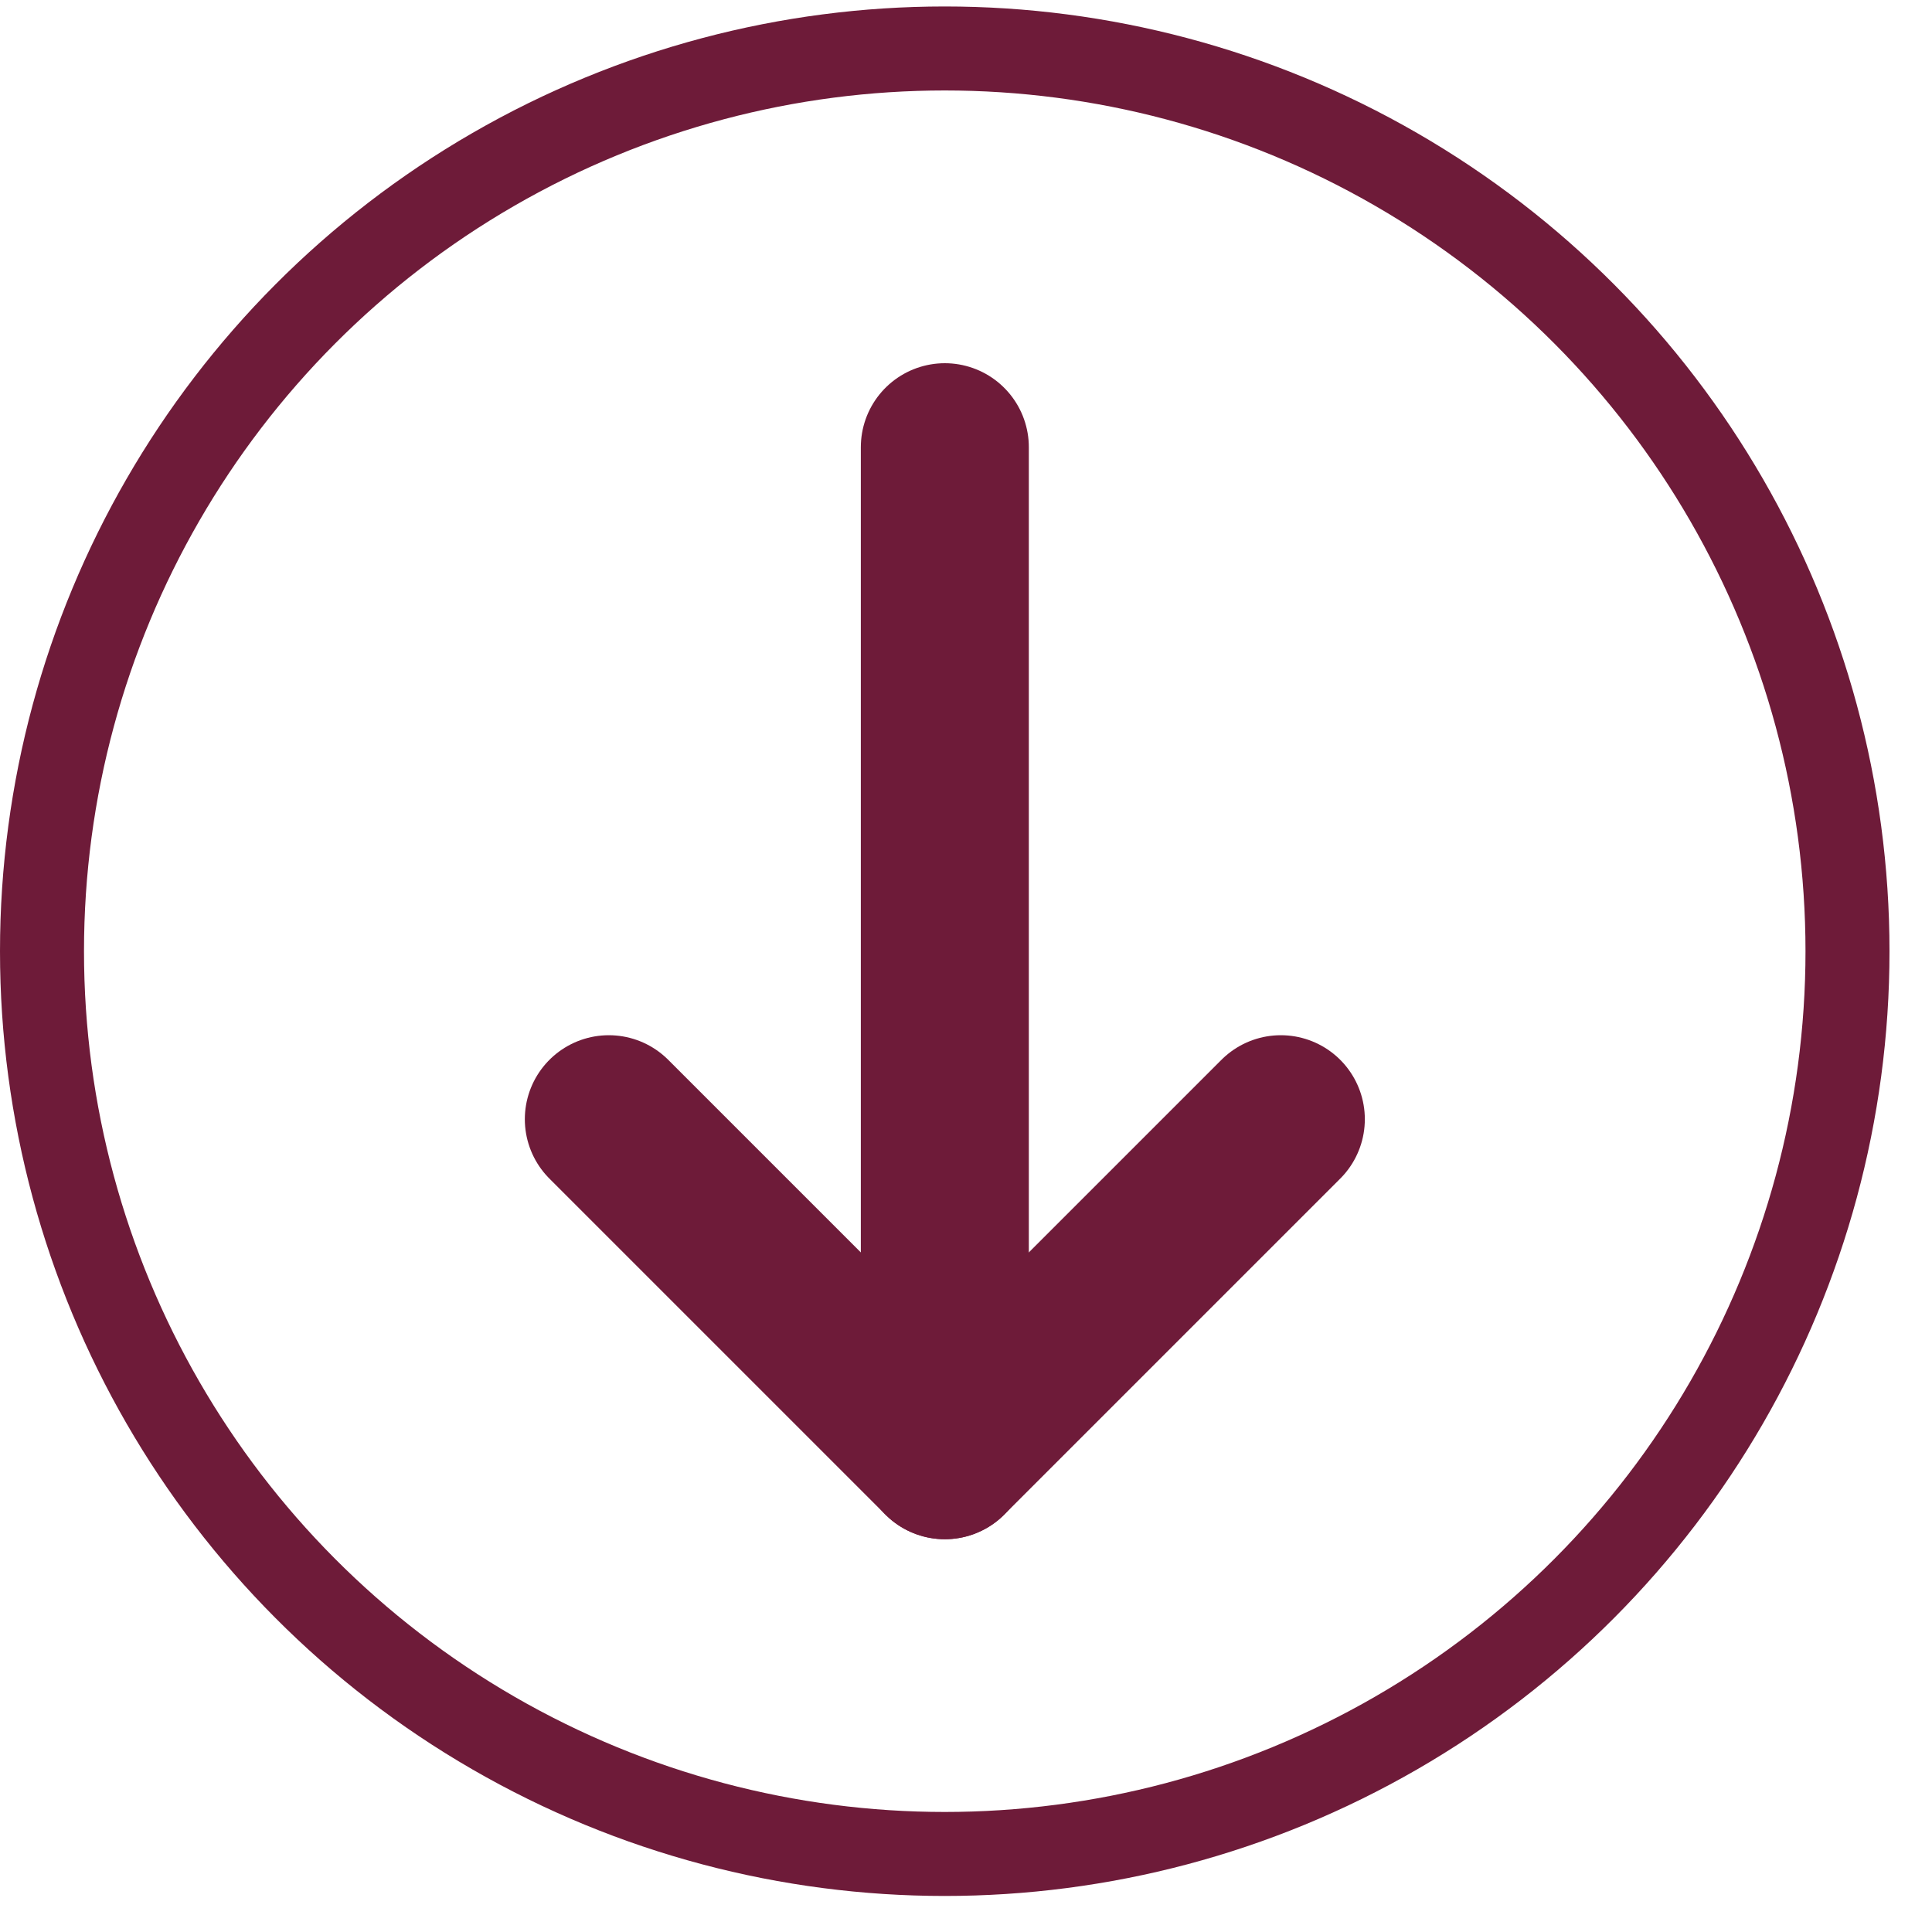 <svg width="23" height="23" viewBox="0 0 23 23" fill="none" xmlns="http://www.w3.org/2000/svg">
<circle cx="11.247" cy="11.324" r="10.747" stroke="#6E1B39"/>
<path d="M11.248 5.324L11.248 17.324" stroke="#6E1B39" stroke-width="2" stroke-linecap="round"/>
<path d="M15.248 13.324L11.248 17.324L7.248 13.324" stroke="#6E1B39" stroke-width="2" stroke-linecap="round" stroke-linejoin="round"/>
</svg>
